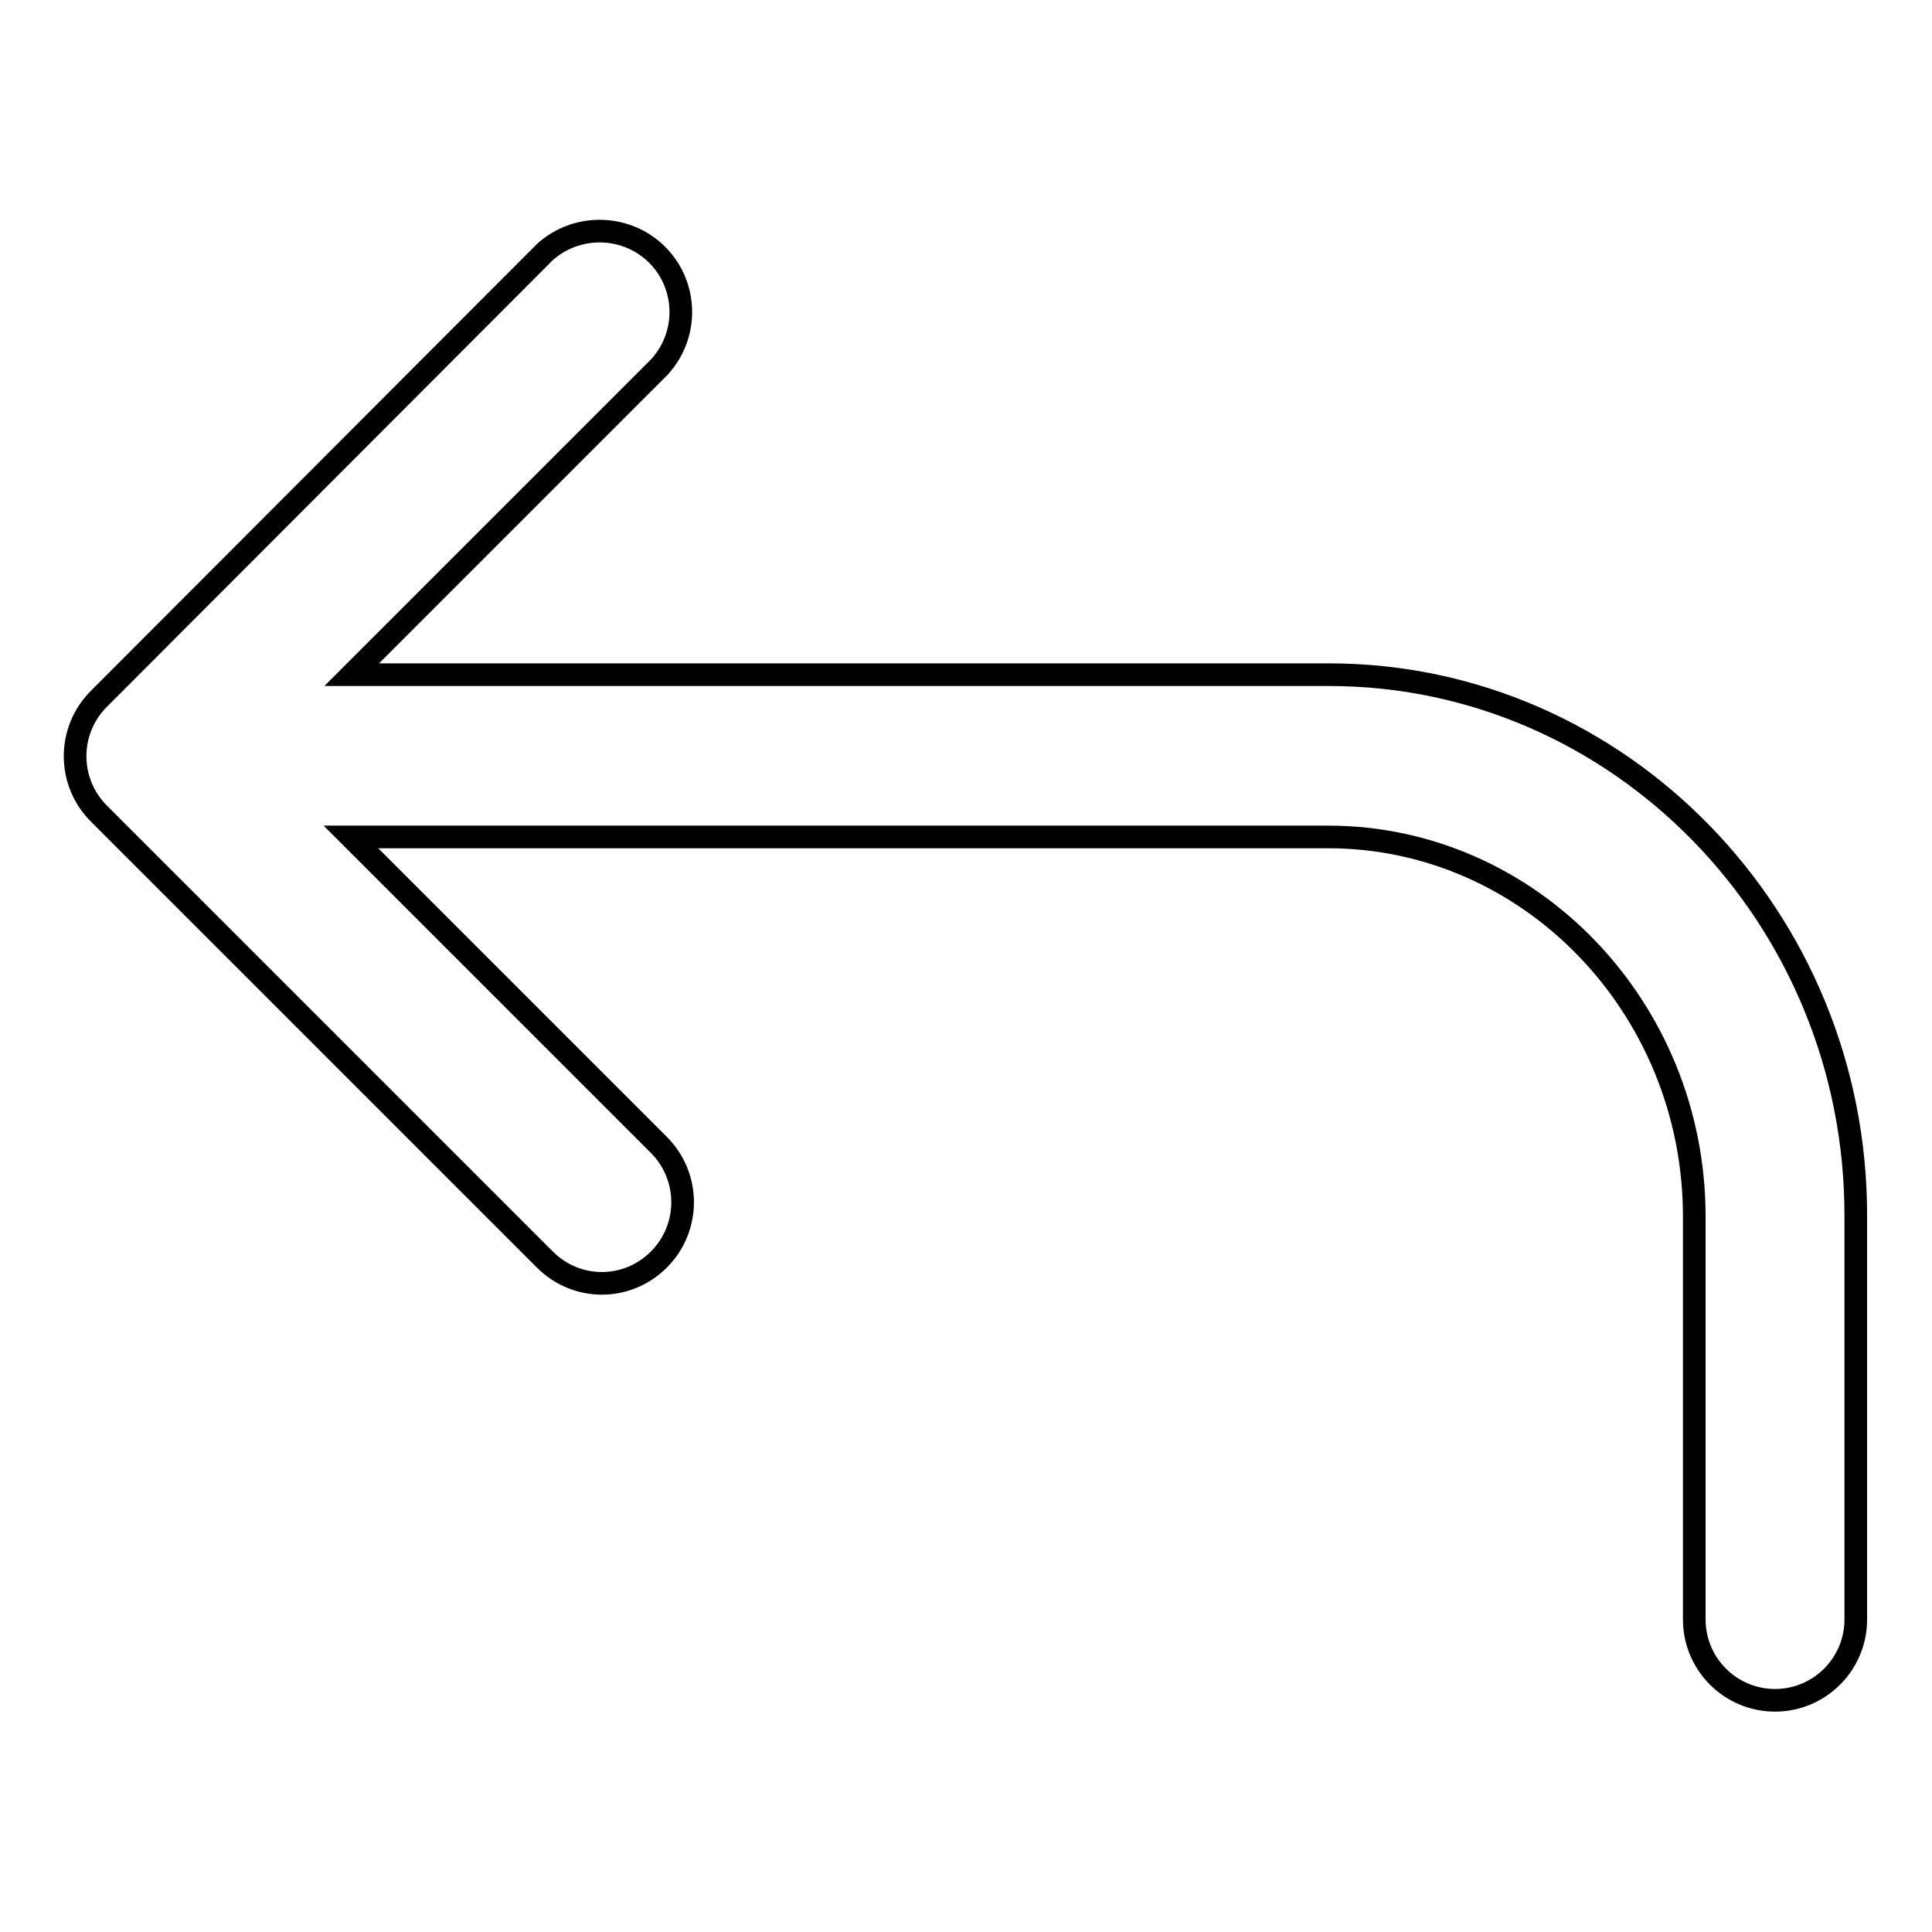 <?xml version="1.0" encoding="utf-8"?>
<!-- Svg Vector Icons : http://www.onlinewebfonts.com/icon -->
<!DOCTYPE svg PUBLIC "-//W3C//DTD SVG 1.1//EN" "http://www.w3.org/Graphics/SVG/1.1/DTD/svg11.dtd">
<svg version="1.1" xmlns="http://www.w3.org/2000/svg" xmlns:xlink="http://www.w3.org/1999/xlink" x="0px" y="0px" viewBox="0 0 256 256" enable-background="new 0 0 256 256" xml:space="preserve">
<g> <path stroke-width="3" fill-opacity="0" stroke="#000000"  d="M176.1,89.4H46.6l40.8-40.8c4-4.4,3.7-11.2-0.7-15.2c-4.1-3.7-10.4-3.7-14.5,0L13.1,92.6 c-4.2,4.2-4.2,11,0,15.2c0,0,0,0,0,0l59.1,59.1c4.2,4.2,10.9,4.2,15.1,0c0,0,0,0,0,0c4.2-4.2,4.2-11,0-15.2l-40.8-40.8h129.5 c26.7,0,48.5,22.6,48.5,50.3v53.4c0,5.9,4.8,10.7,10.7,10.7c5.9,0,10.7-4.8,10.7-10.7c0,0,0,0,0,0v-53.4 C246,121.6,214.6,89.4,176.1,89.4"/></g>
</svg>